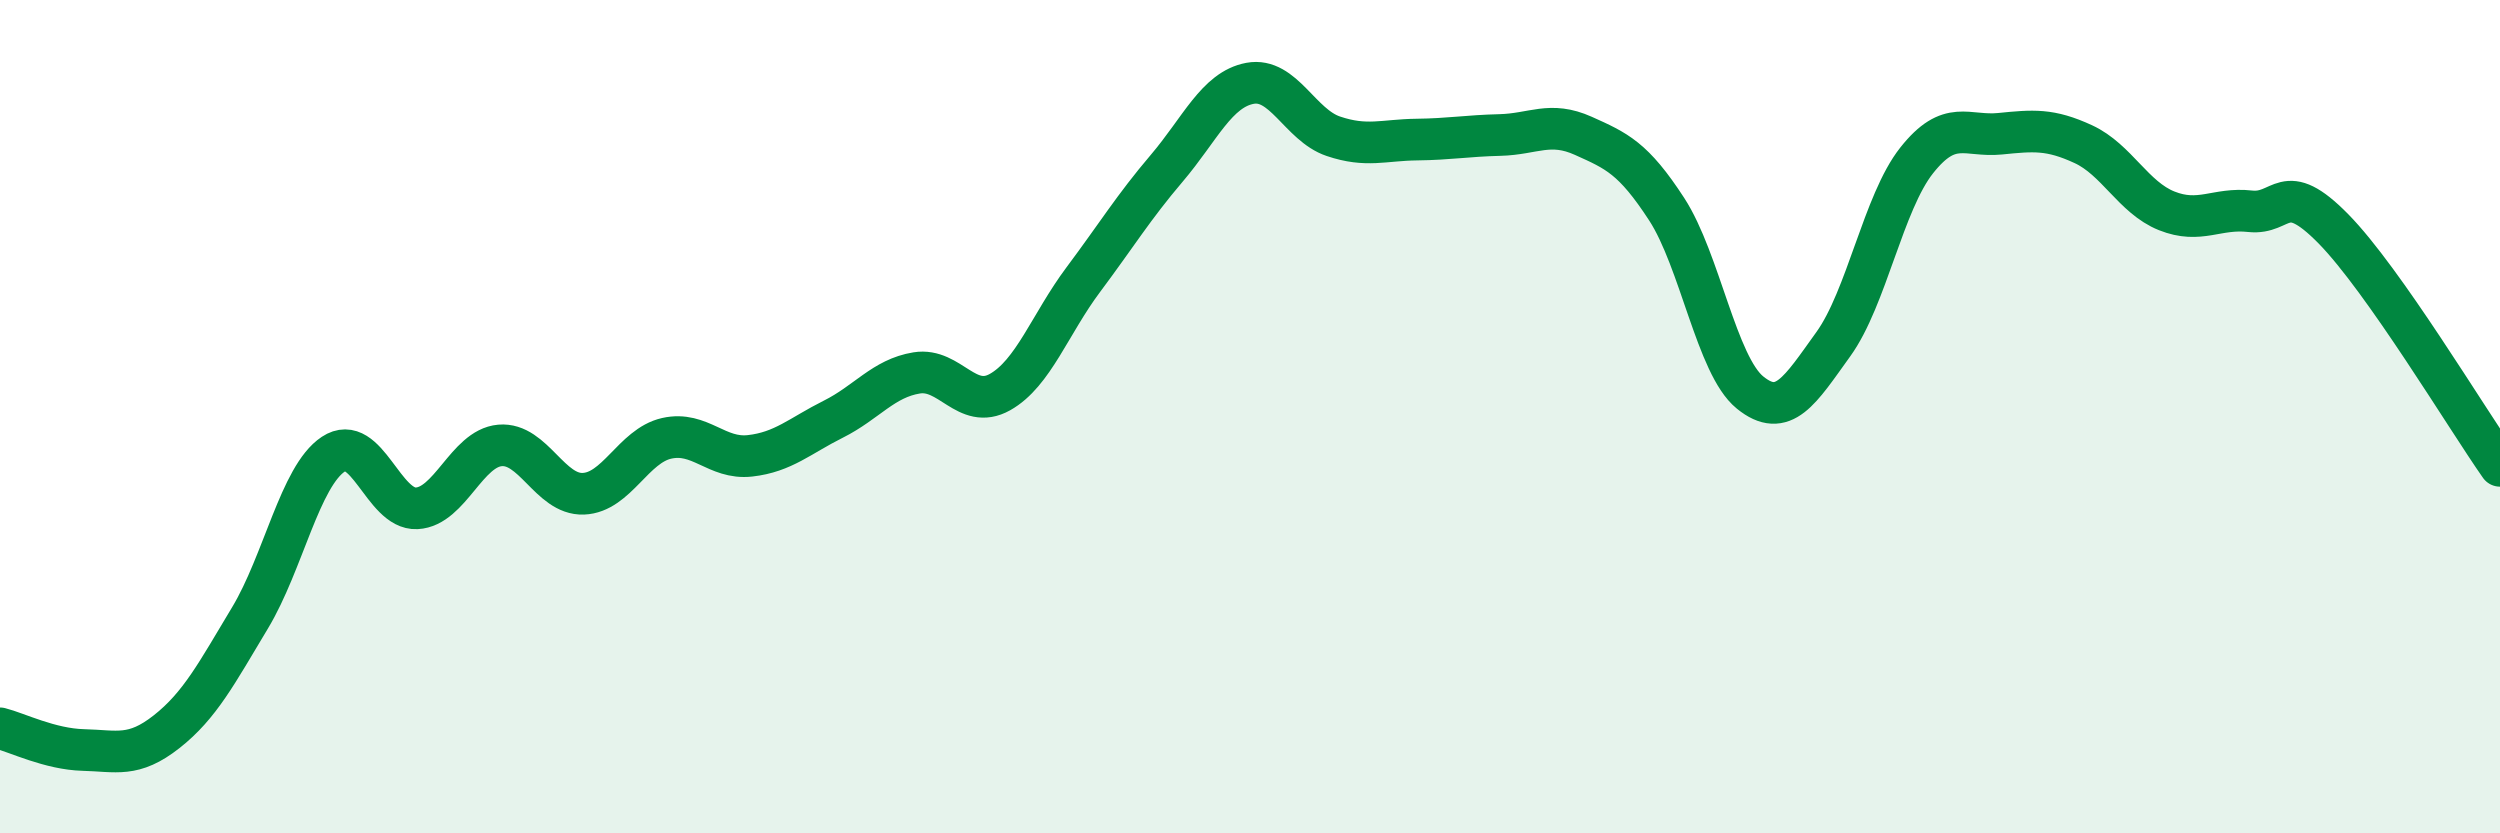 
    <svg width="60" height="20" viewBox="0 0 60 20" xmlns="http://www.w3.org/2000/svg">
      <path
        d="M 0,17.48 C 0.4,17.58 1.2,17.98 2,18 C 2.8,18.02 3.2,18.19 4,17.56 C 4.8,16.93 5.2,16.16 6,14.83 C 6.8,13.5 7.2,11.43 8,10.9 C 8.8,10.37 9.2,12.24 10,12.2 C 10.8,12.16 11.2,10.76 12,10.69 C 12.8,10.62 13.2,11.88 14,11.85 C 14.8,11.82 15.2,10.7 16,10.52 C 16.8,10.34 17.2,11.03 18,10.94 C 18.8,10.85 19.2,10.46 20,10.06 C 20.8,9.66 21.2,9.08 22,8.95 C 22.8,8.82 23.2,9.86 24,9.41 C 24.8,8.96 25.2,7.78 26,6.71 C 26.8,5.64 27.2,4.98 28,4.04 C 28.8,3.1 29.2,2.15 30,2 C 30.8,1.85 31.2,3 32,3.27 C 32.8,3.54 33.2,3.36 34,3.35 C 34.8,3.34 35.2,3.26 36,3.24 C 36.8,3.22 37.2,2.9 38,3.26 C 38.8,3.62 39.2,3.79 40,5.02 C 40.8,6.25 41.2,8.77 42,9.42 C 42.8,10.07 43.2,9.37 44,8.26 C 44.8,7.15 45.2,4.86 46,3.85 C 46.8,2.84 47.2,3.29 48,3.21 C 48.8,3.13 49.2,3.09 50,3.46 C 50.8,3.83 51.2,4.74 52,5.06 C 52.8,5.38 53.2,4.98 54,5.07 C 54.8,5.16 54.8,4.27 56,5.49 C 57.2,6.71 59.2,10.04 60,11.18L60 20L0 20Z"
        fill="#008740"
        opacity="0.1"
        stroke-linecap="round"
        stroke-linejoin="round"
      />
      <path
        d="M 0,17.48 C 0.4,17.58 1.2,17.98 2,18 C 2.8,18.02 3.2,18.19 4,17.56 C 4.8,16.93 5.2,16.16 6,14.83 C 6.8,13.5 7.2,11.43 8,10.9 C 8.8,10.37 9.2,12.24 10,12.2 C 10.8,12.16 11.2,10.76 12,10.69 C 12.8,10.62 13.2,11.88 14,11.85 C 14.8,11.82 15.2,10.7 16,10.52 C 16.8,10.34 17.2,11.03 18,10.94 C 18.8,10.85 19.2,10.46 20,10.06 C 20.8,9.66 21.2,9.08 22,8.95 C 22.8,8.82 23.2,9.86 24,9.41 C 24.8,8.96 25.2,7.78 26,6.71 C 26.8,5.64 27.2,4.98 28,4.04 C 28.8,3.1 29.2,2.15 30,2 C 30.8,1.85 31.2,3 32,3.27 C 32.8,3.54 33.2,3.36 34,3.35 C 34.8,3.34 35.2,3.26 36,3.24 C 36.8,3.22 37.2,2.9 38,3.26 C 38.8,3.62 39.2,3.79 40,5.02 C 40.8,6.25 41.2,8.77 42,9.42 C 42.8,10.07 43.2,9.37 44,8.26 C 44.8,7.15 45.2,4.86 46,3.85 C 46.8,2.84 47.2,3.29 48,3.21 C 48.8,3.13 49.2,3.09 50,3.46 C 50.8,3.83 51.2,4.74 52,5.06 C 52.8,5.38 53.2,4.98 54,5.07 C 54.8,5.16 54.8,4.27 56,5.49 C 57.2,6.71 59.2,10.04 60,11.18"
        stroke="#008740"
        stroke-width="1"
        fill="none"
        stroke-linecap="round"
        stroke-linejoin="round"
      />
    </svg>
  